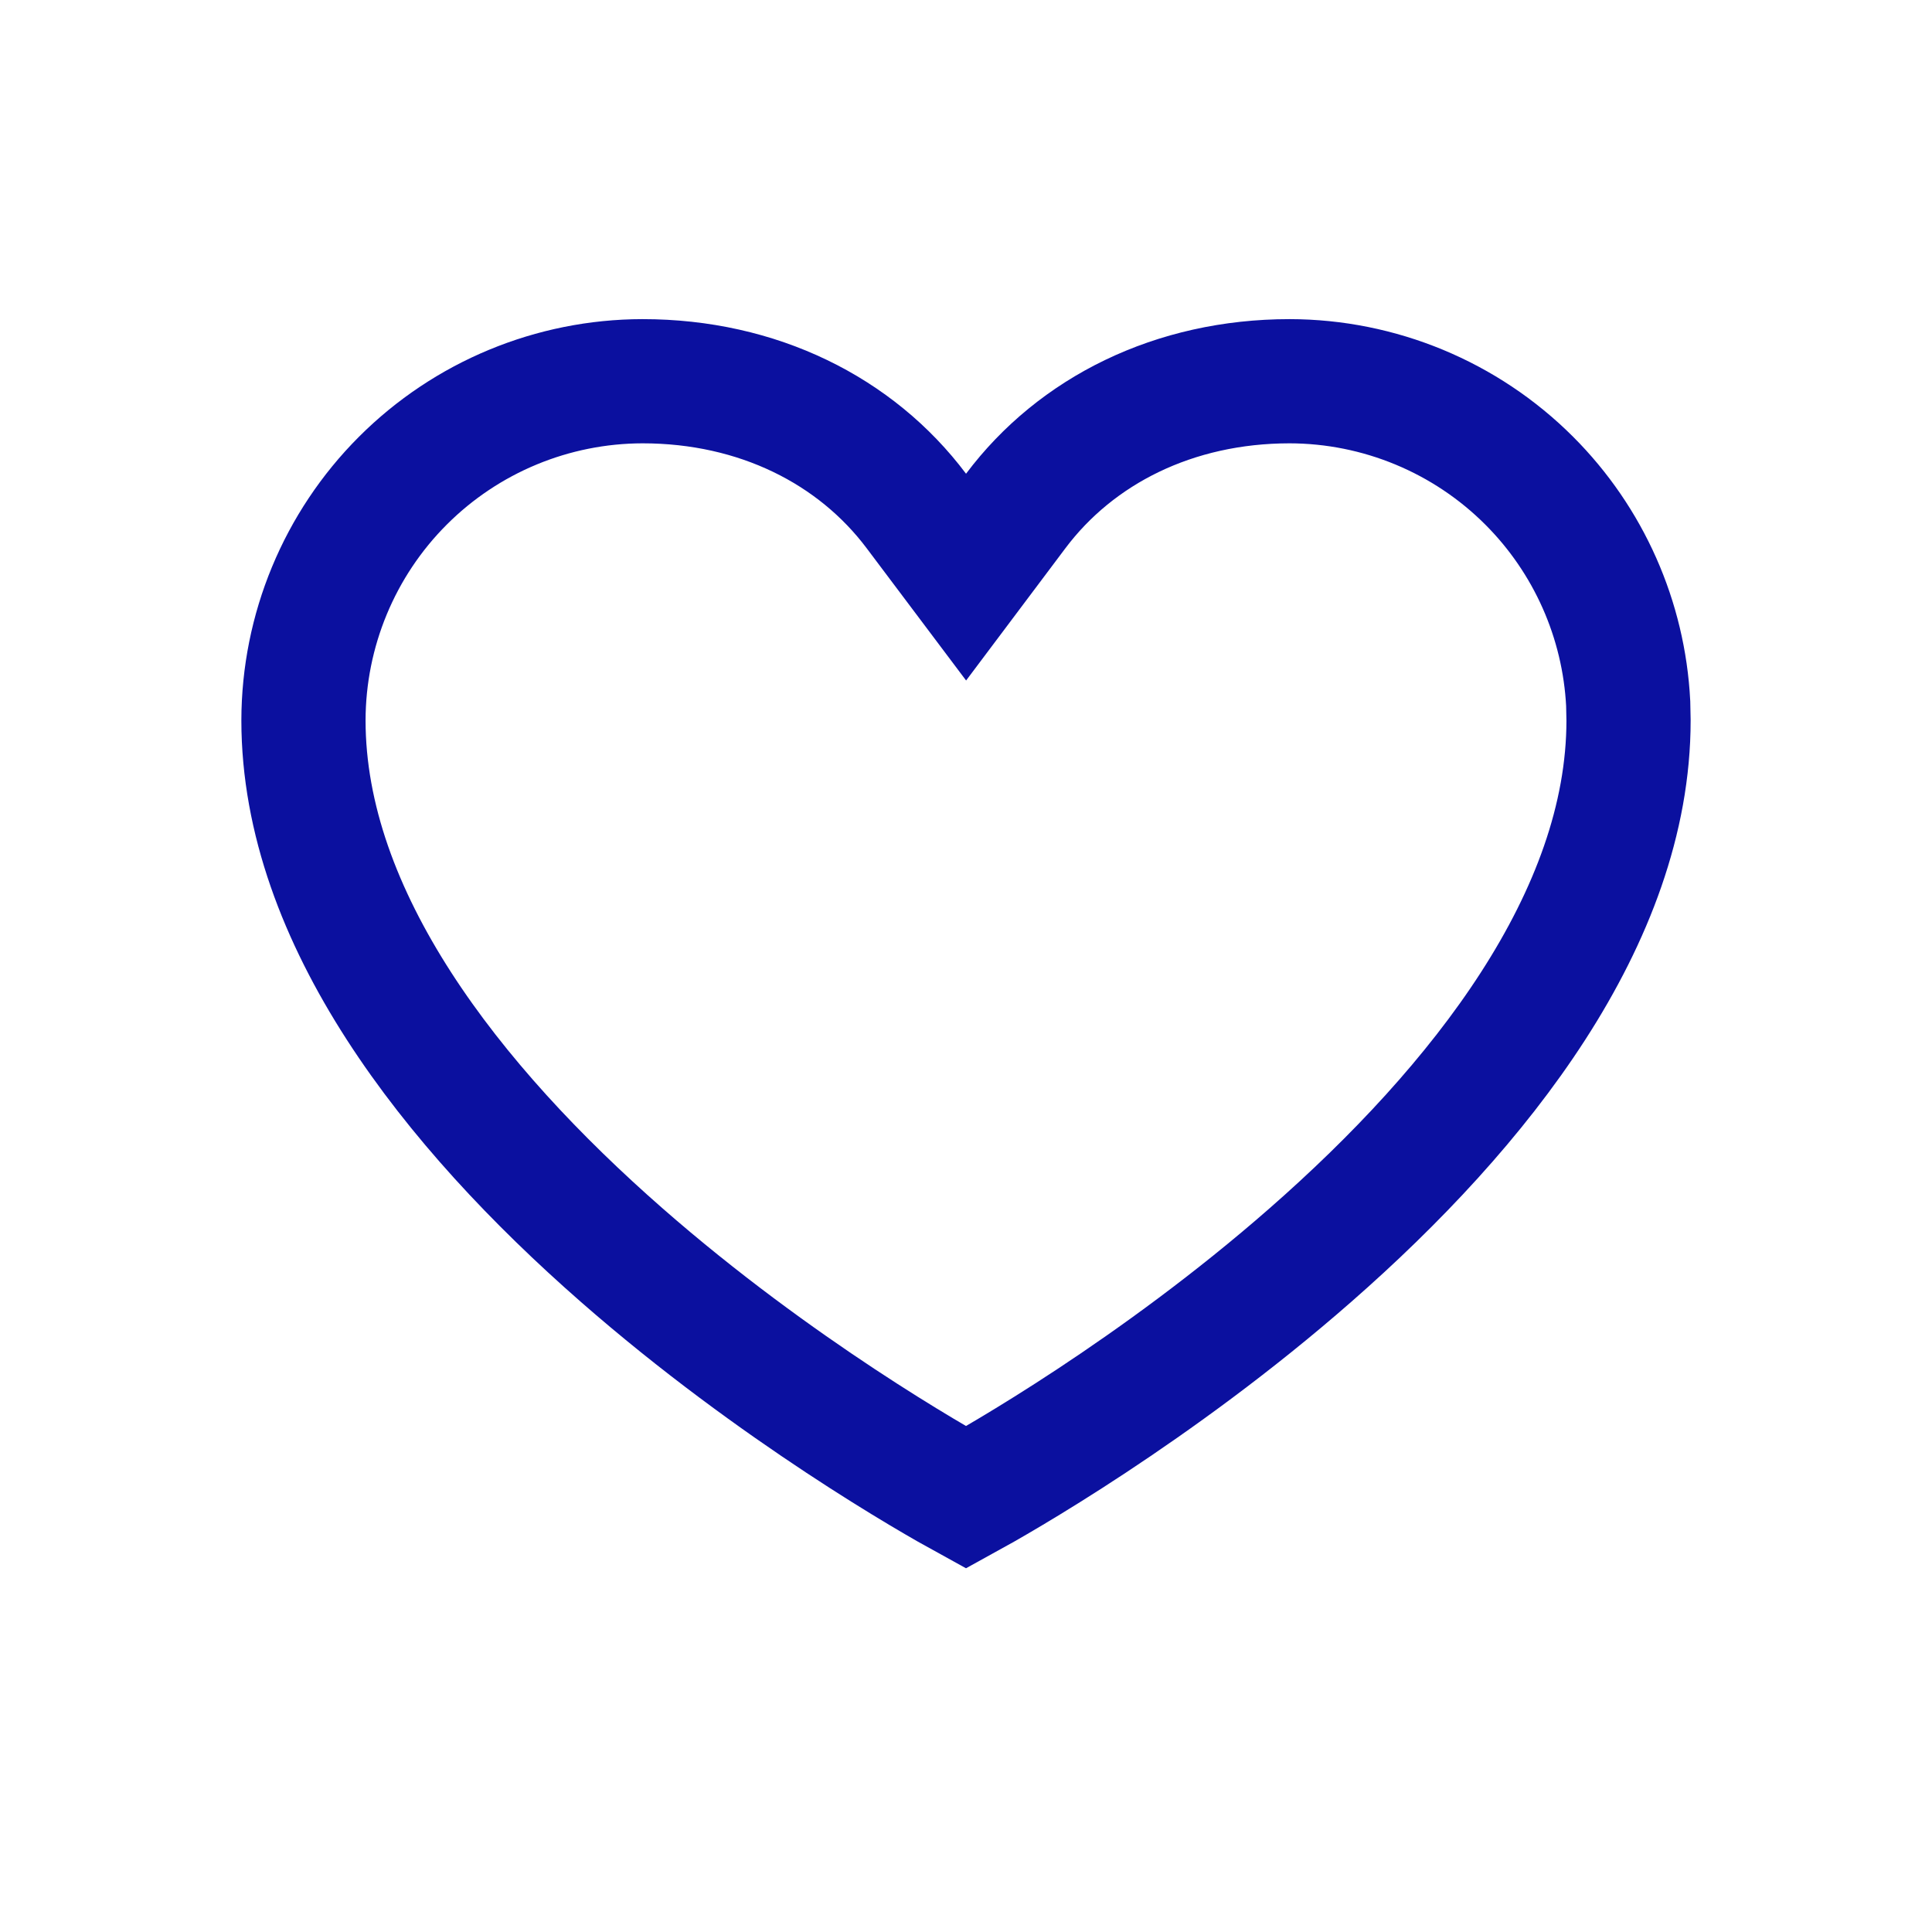 <svg width="28" height="28" viewBox="0 0 28 28" fill="none" xmlns="http://www.w3.org/2000/svg">
<path d="M18.689 5.525C19.991 5.527 21.241 6.045 22.162 6.966C23.026 7.83 23.535 8.982 23.597 10.196L23.602 10.44C23.602 13.3 21.451 16.036 18.992 18.189C16.744 20.159 14.443 21.459 14 21.702C13.555 21.458 11.256 20.157 9.009 18.189C6.55 16.036 4.399 13.3 4.398 10.44C4.4 9.137 4.918 7.887 5.839 6.966C6.76 6.045 8.009 5.527 9.312 5.525C10.985 5.525 12.405 6.24 13.28 7.405L14.001 8.364L14.721 7.405C15.596 6.24 17.016 5.526 18.689 5.525Z" stroke="#0B109F" stroke-width="1.8"/>
</svg>
